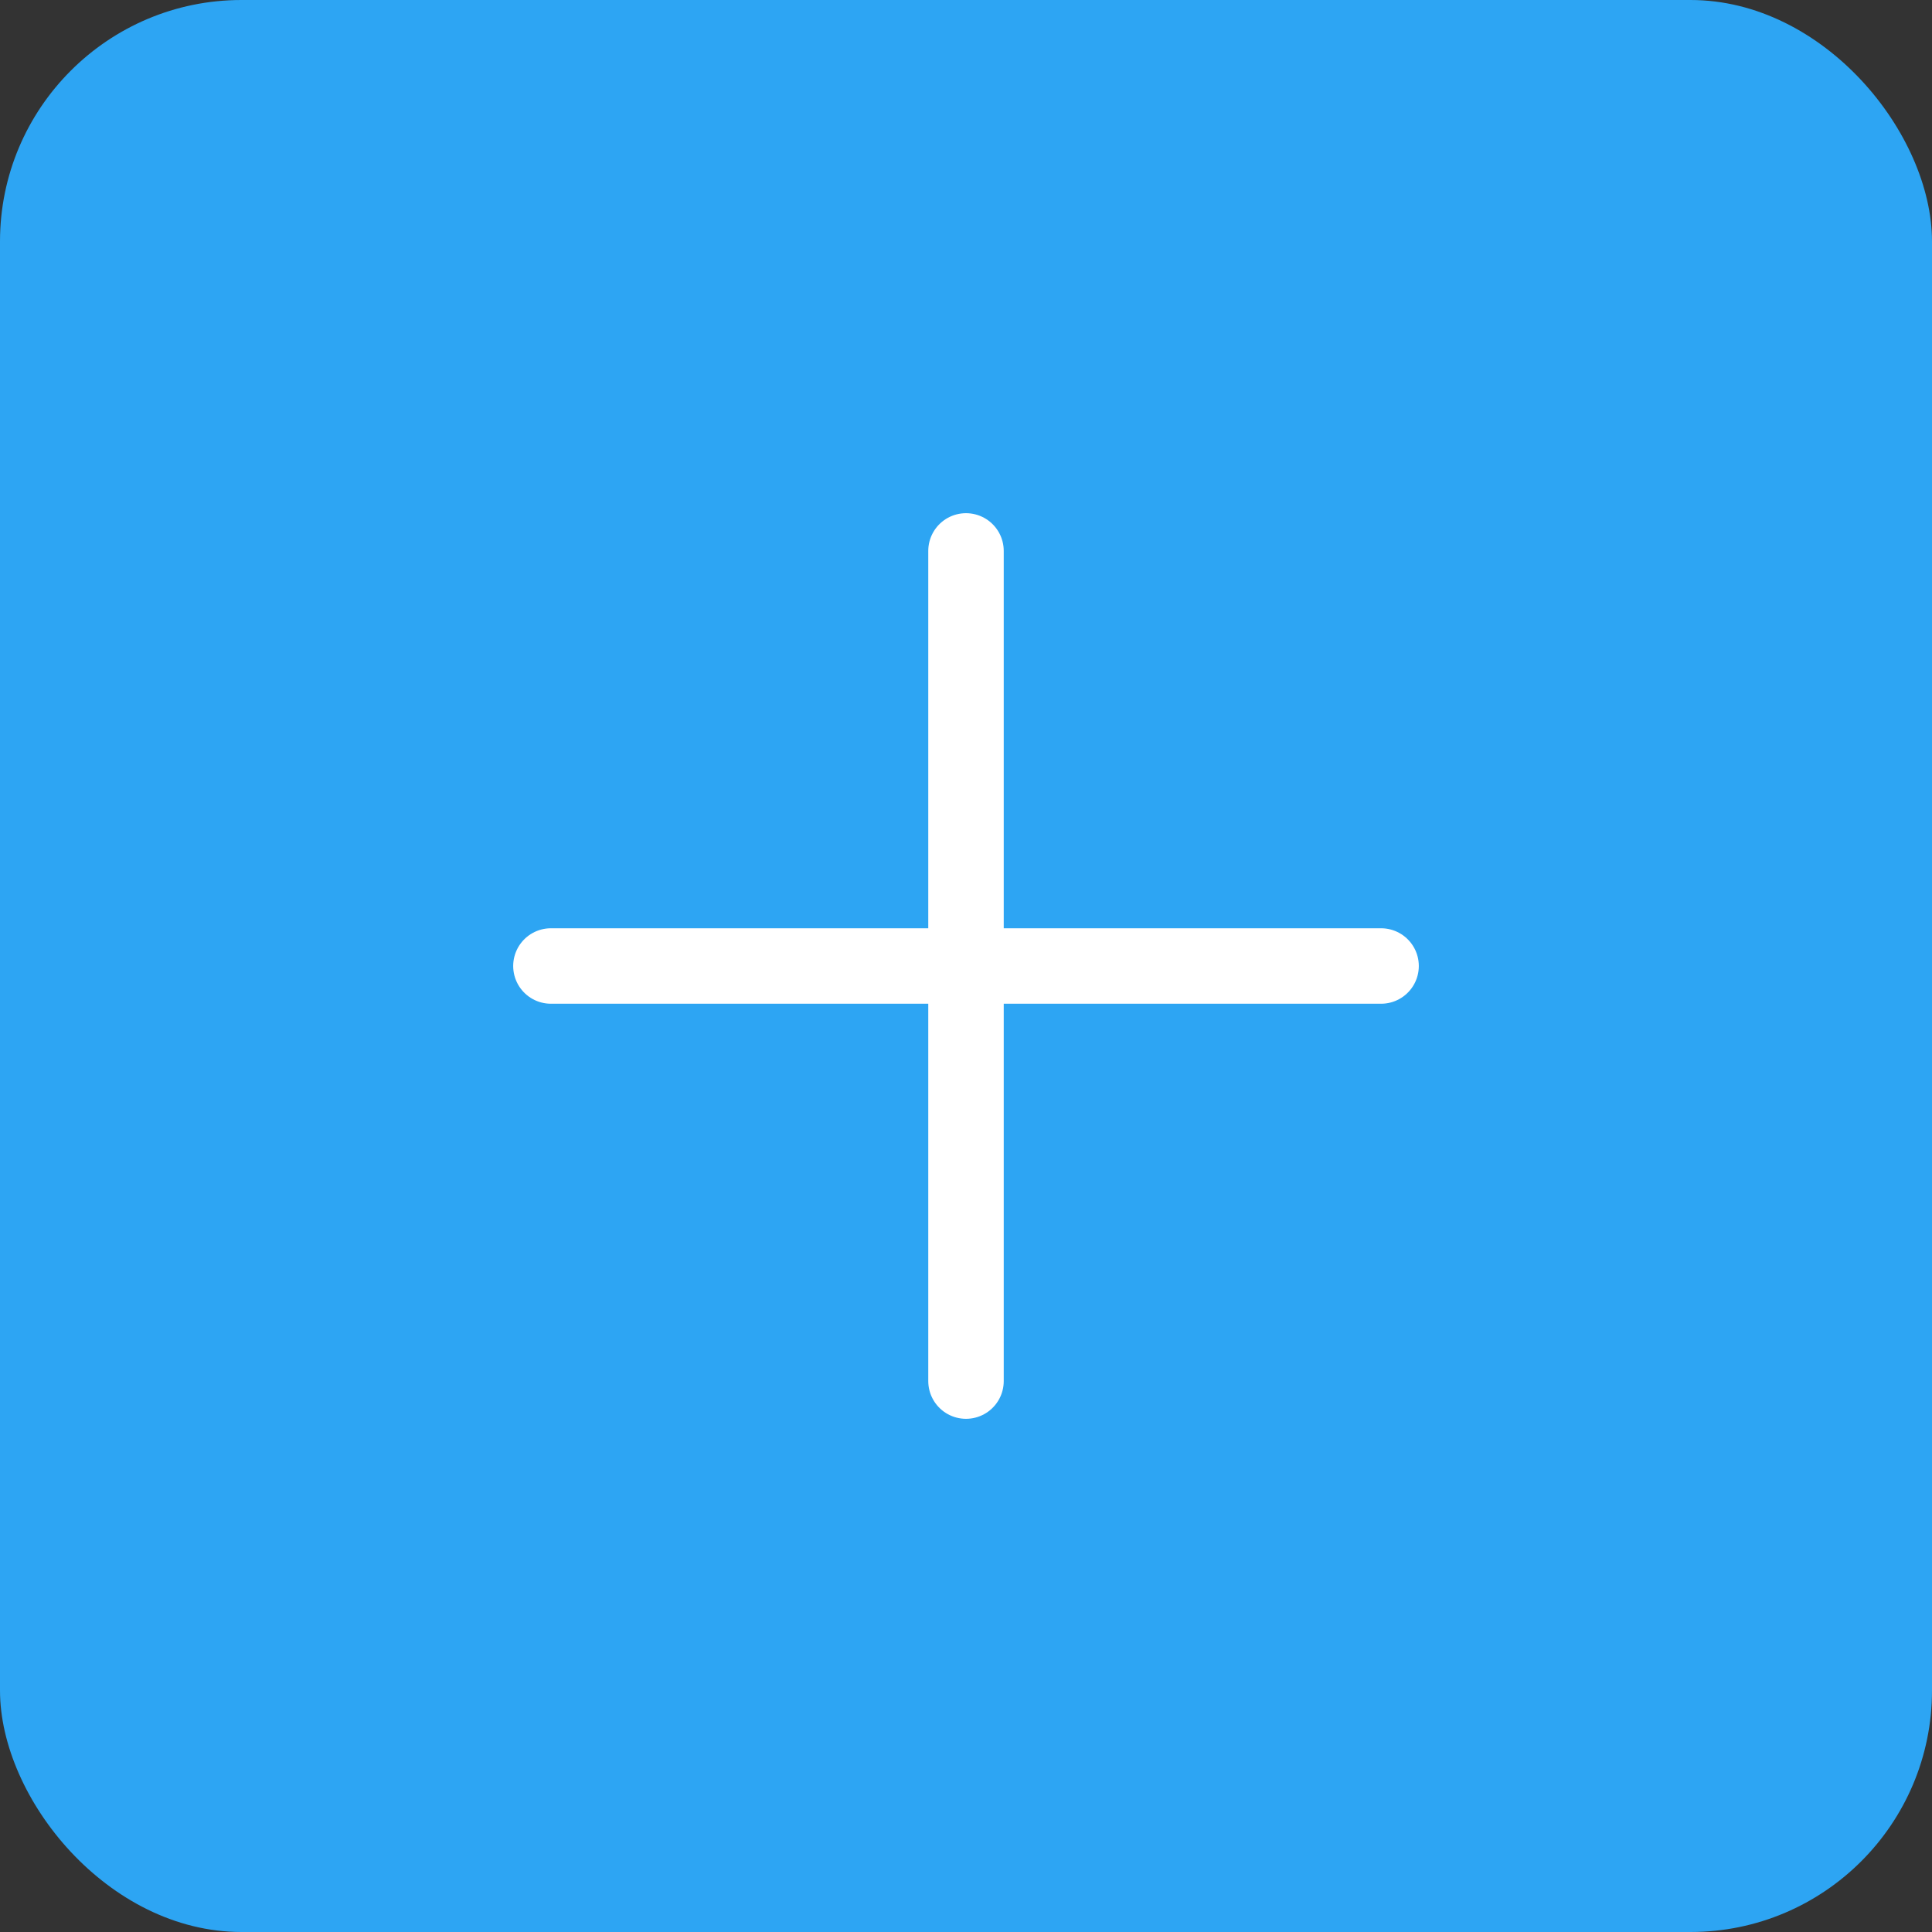 <svg width="32" height="32" viewBox="0 0 32 32" fill="none" xmlns="http://www.w3.org/2000/svg">
<rect x="0" y="0" width="32" height="32" fill="#333333" stroke="none"/>
<rect width="32" height="32" rx="4" fill="#2DA5F3"/>
<path d="M9.125 16H22.875" stroke="white" stroke-width="1.25" stroke-linecap="round" stroke-linejoin="round"/>
<path d="M16 9.125V22.875" stroke="white" stroke-width="1.25" stroke-linecap="round" stroke-linejoin="round"/>
</svg>
